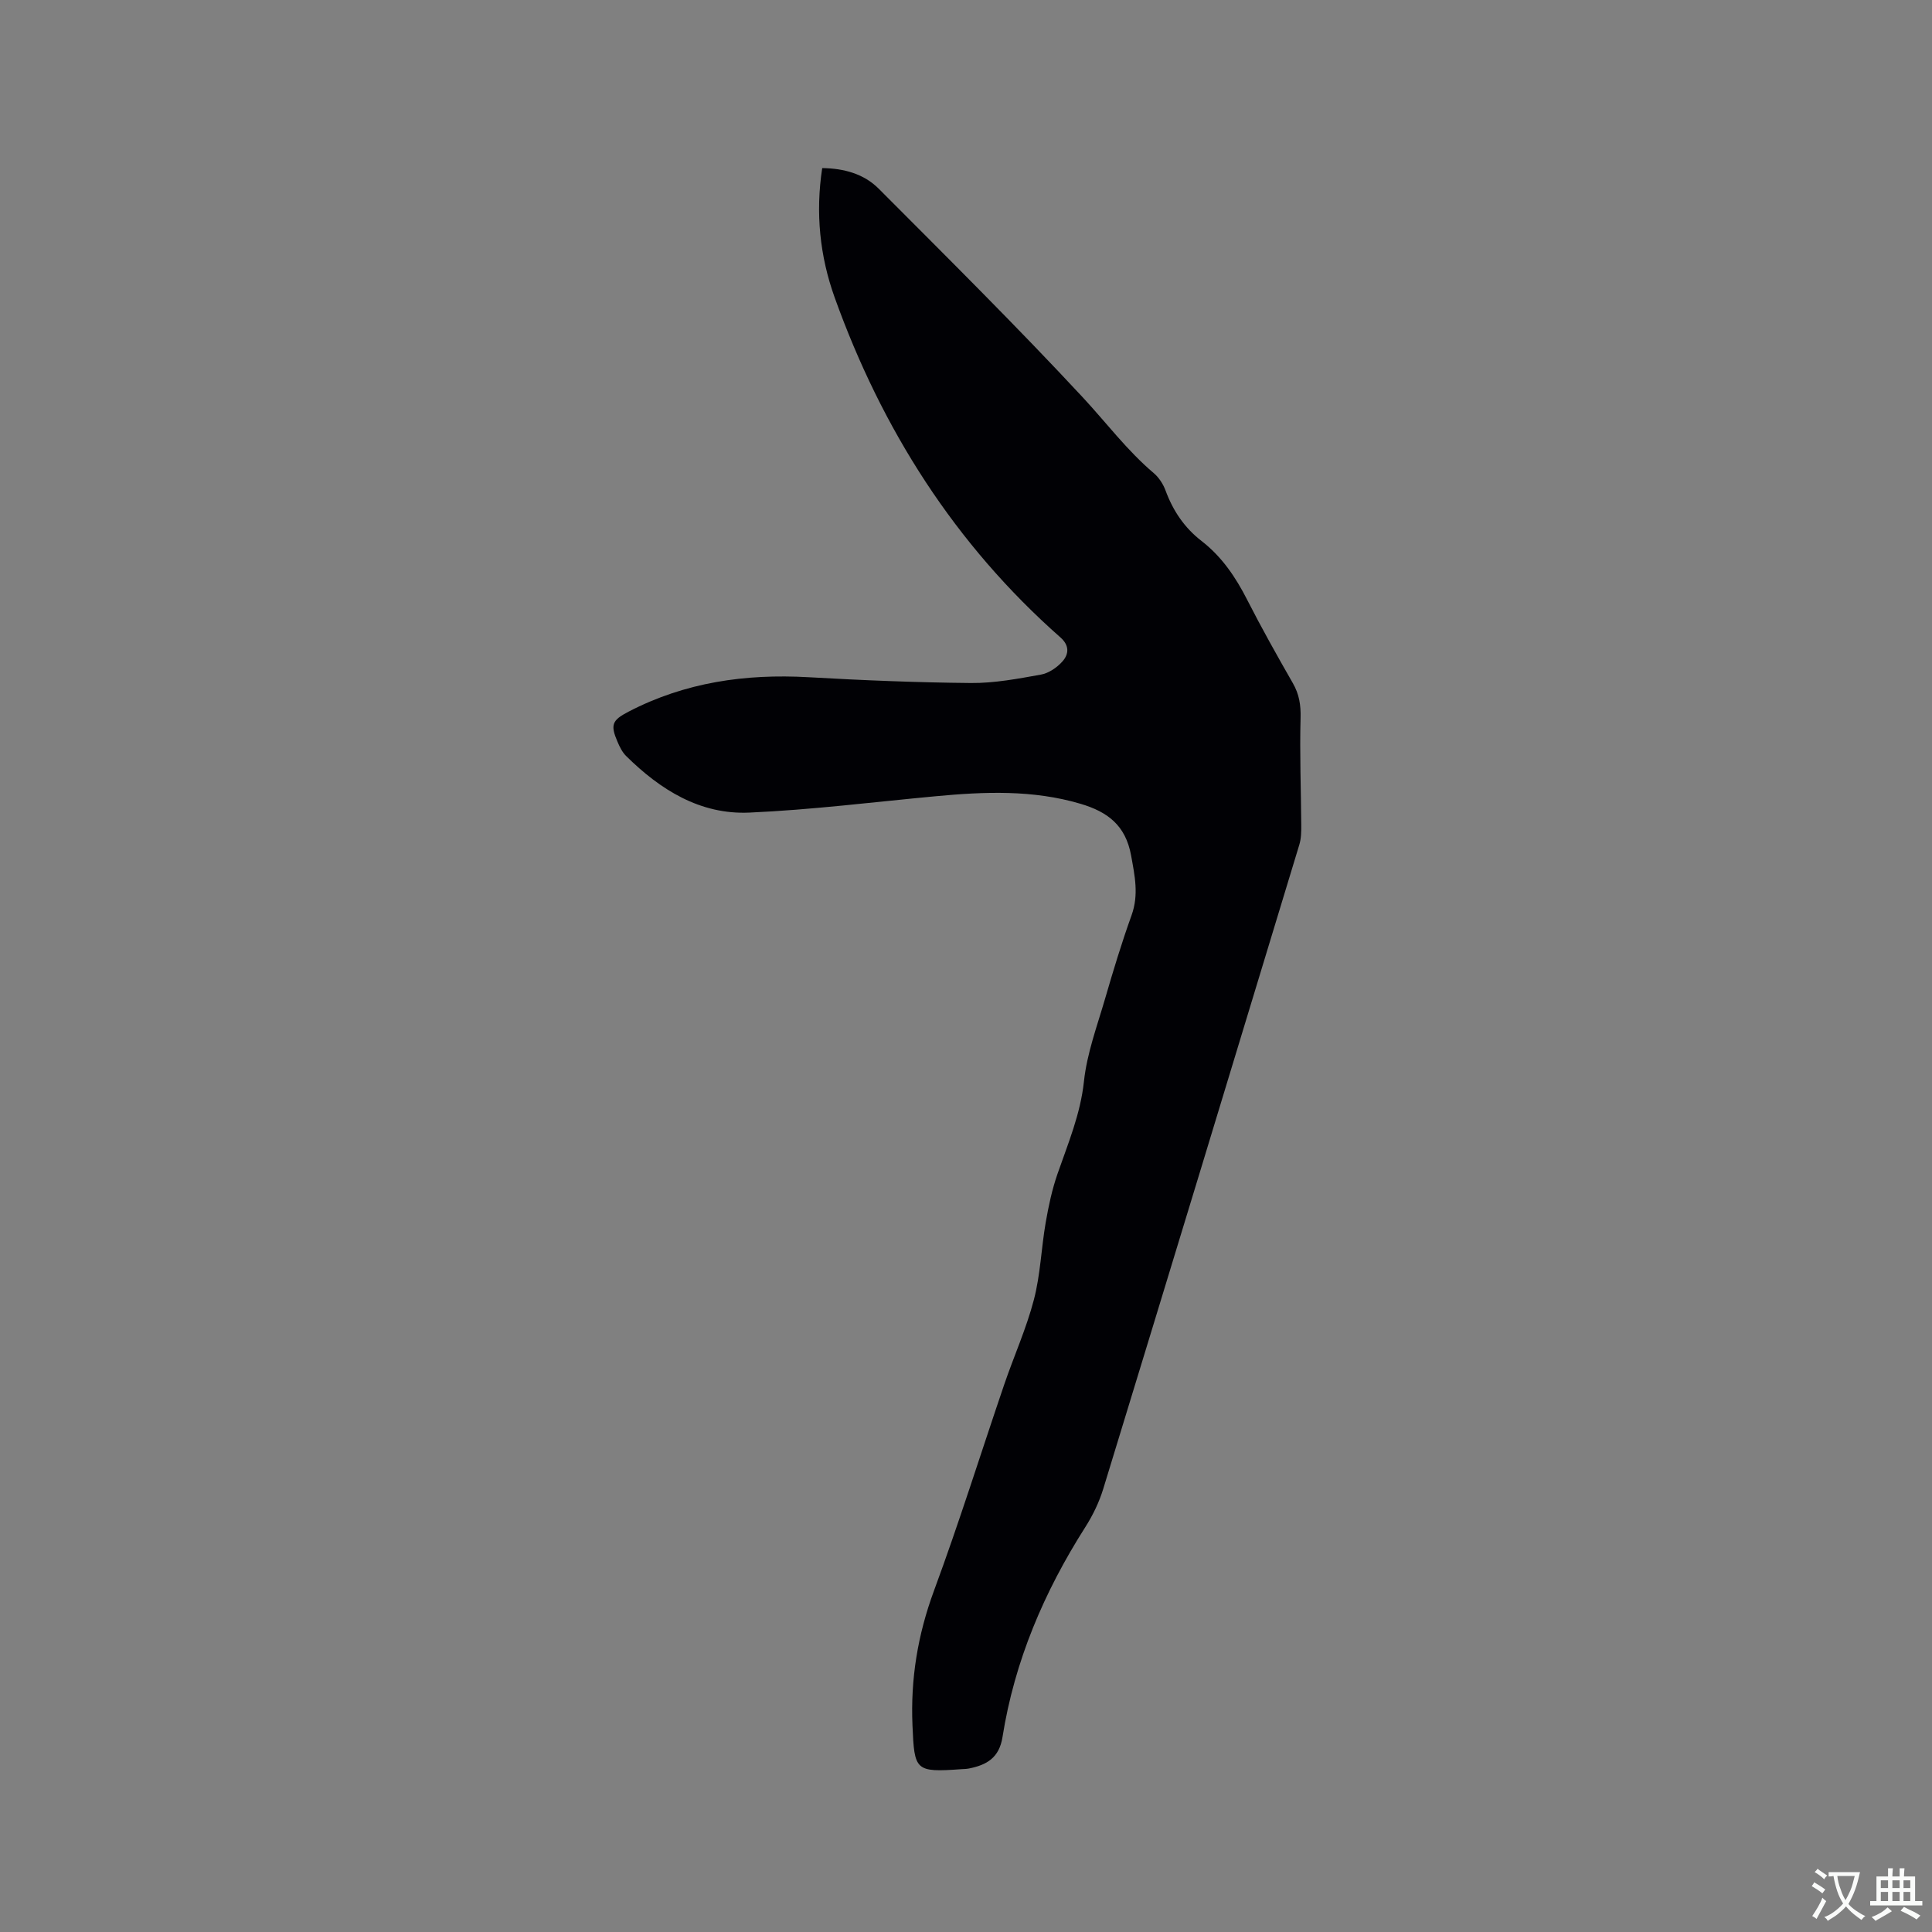 <svg enable-background="new 0 0 400 400" viewBox="0 0 400 400" xmlns="http://www.w3.org/2000/svg"><rect x="0" y="0" width="400" height="400" fill="#808080" stroke="none"/><path d="m170.23 34.8c4.53.06 8.65 1.2 11.72 4.29 14.21 14.26 28.52 28.43 42.22 43.17 4.88 5.25 9.19 11.03 14.72 15.71 1.07.91 1.94 2.27 2.43 3.6 1.54 4.18 3.9 7.69 7.44 10.43 4.19 3.24 7.06 7.47 9.45 12.17 2.98 5.85 6.2 11.58 9.46 17.27 1.32 2.3 1.67 4.53 1.6 7.2-.2 7.39.09 14.8.14 22.2.01 1.35-.01 2.78-.4 4.05-13.48 44.46-26.99 88.92-40.59 133.35-.85 2.78-2.17 5.5-3.73 7.95-8.52 13.38-14.64 27.71-17.13 43.43-.68 4.33-3.28 5.8-6.95 6.53-.52.1-1.05.11-1.58.14-9.59.69-9.71.29-10.11-9.02-.42-9.68 1.09-18.82 4.45-27.93 5.21-14.09 9.69-28.45 14.54-42.68 2-5.87 4.58-11.58 6.14-17.55 1.36-5.19 1.53-10.68 2.45-16 .59-3.41 1.32-6.84 2.45-10.09 2.18-6.28 4.74-12.32 5.47-19.13.62-5.82 2.74-11.49 4.39-17.17 1.68-5.79 3.43-11.56 5.47-17.23 1.52-4.24.67-8.14-.1-12.38-1.14-6.26-4.88-9.04-10.49-10.7-9.89-2.92-19.88-2.5-29.94-1.56-12.87 1.2-25.72 2.82-38.62 3.39-10.18.45-18.43-4.73-25.5-11.72-.8-.79-1.34-1.91-1.79-2.96-1.5-3.5-1.13-4.44 2.28-6.21 11.71-6.09 24.21-7.88 37.27-7.14 11.21.64 22.44 1.1 33.66 1.2 4.82.04 9.68-.88 14.46-1.74 1.62-.29 3.34-1.47 4.46-2.73 1.32-1.49 1.49-3.28-.41-4.96-21.87-19.29-36.98-43.13-46.76-70.41-3.06-8.53-3.99-17.48-2.57-26.77z" fill="#010105"/><g fill="#fafbfa"><path d="m377.9 391.2c-.2.3-.4.5-.6.8-.7-.6-1.4-1-2.2-1.5.2-.3.4-.5.5-.8.6.4 1.4.8 2.3 1.5zm-1.8 6.1c-.2-.2-.5-.4-.9-.6.4-.6.8-1.2 1.2-1.9s.7-1.3.9-1.9c.3.3.5.5.8.7-.7 1.3-1.4 2.6-2 3.7zm2.2-9c-.3.3-.5.5-.6.8-.6-.6-1.3-1.1-2-1.5.3-.3.5-.5.6-.7.6.5 1.3.9 2 1.4zm.3.2v-.9h2 4.5c-.3 1.3-.6 2.5-1 3.6s-.9 2.1-1.4 3c.4.5 1 1 1.6 1.4s1.2.8 1.9 1.1c-.3.2-.5.4-.8.8-.4-.3-1-.7-1.6-1.2s-1.2-1.1-1.6-1.6c-.5.6-1.1 1.1-1.7 1.6s-1.4.9-2.1 1.4c-.1-.3-.3-.5-.7-.8.6-.2 1.2-.5 1.9-1s1.4-1.1 2-1.8c-.5-.8-.9-1.6-1.2-2.5s-.6-2-.8-3.2c-.4.1-.7.1-1 .1zm2.5 2.7c.3 1 .7 1.7 1 2.2.3-.5.6-1.1 1-2s.6-1.9.9-3h-3.2-.4c.1.9.3 1.8.7 2.8z"/><path d="m396.5 388.5v1.5 3.6h1.5v.9c-.4 0-1 0-1.7 0h-7.9c-.5 0-.9 0-1.2 0v-.9h1.3v-3.5c0-.7 0-1.2 0-1.6h2.4c0-.8 0-1.4 0-1.7h1c0 .3-.1.8-.1 1.7h1.5c0-.8 0-1.4 0-1.7h1c0 .3-.1.9-.1 1.7zm-8.2 9.2c-.2-.3-.5-.5-.8-.8.8-.3 1.4-.6 1.9-.9s1-.7 1.4-1.1c.3.3.6.5.9.8-1.6 1-2.8 1.6-3.4 2zm2.6-6.8v-1.6h-1.5v1.6zm0 2.7v-1.9h-1.5v1.9zm2.4-2.7v-1.6h-1.5v1.6zm0 2.7v-1.9h-1.5v1.9zm.2 2 .7-.8c.4.2.9.5 1.6.8s1.3.7 1.8 1c-.3.3-.5.5-.8.8-.4-.3-1.5-1-3.3-1.8zm2-4.7v-1.6h-1.4v1.6zm0 2.7v-1.9h-1.4v1.9z"/></g></svg>